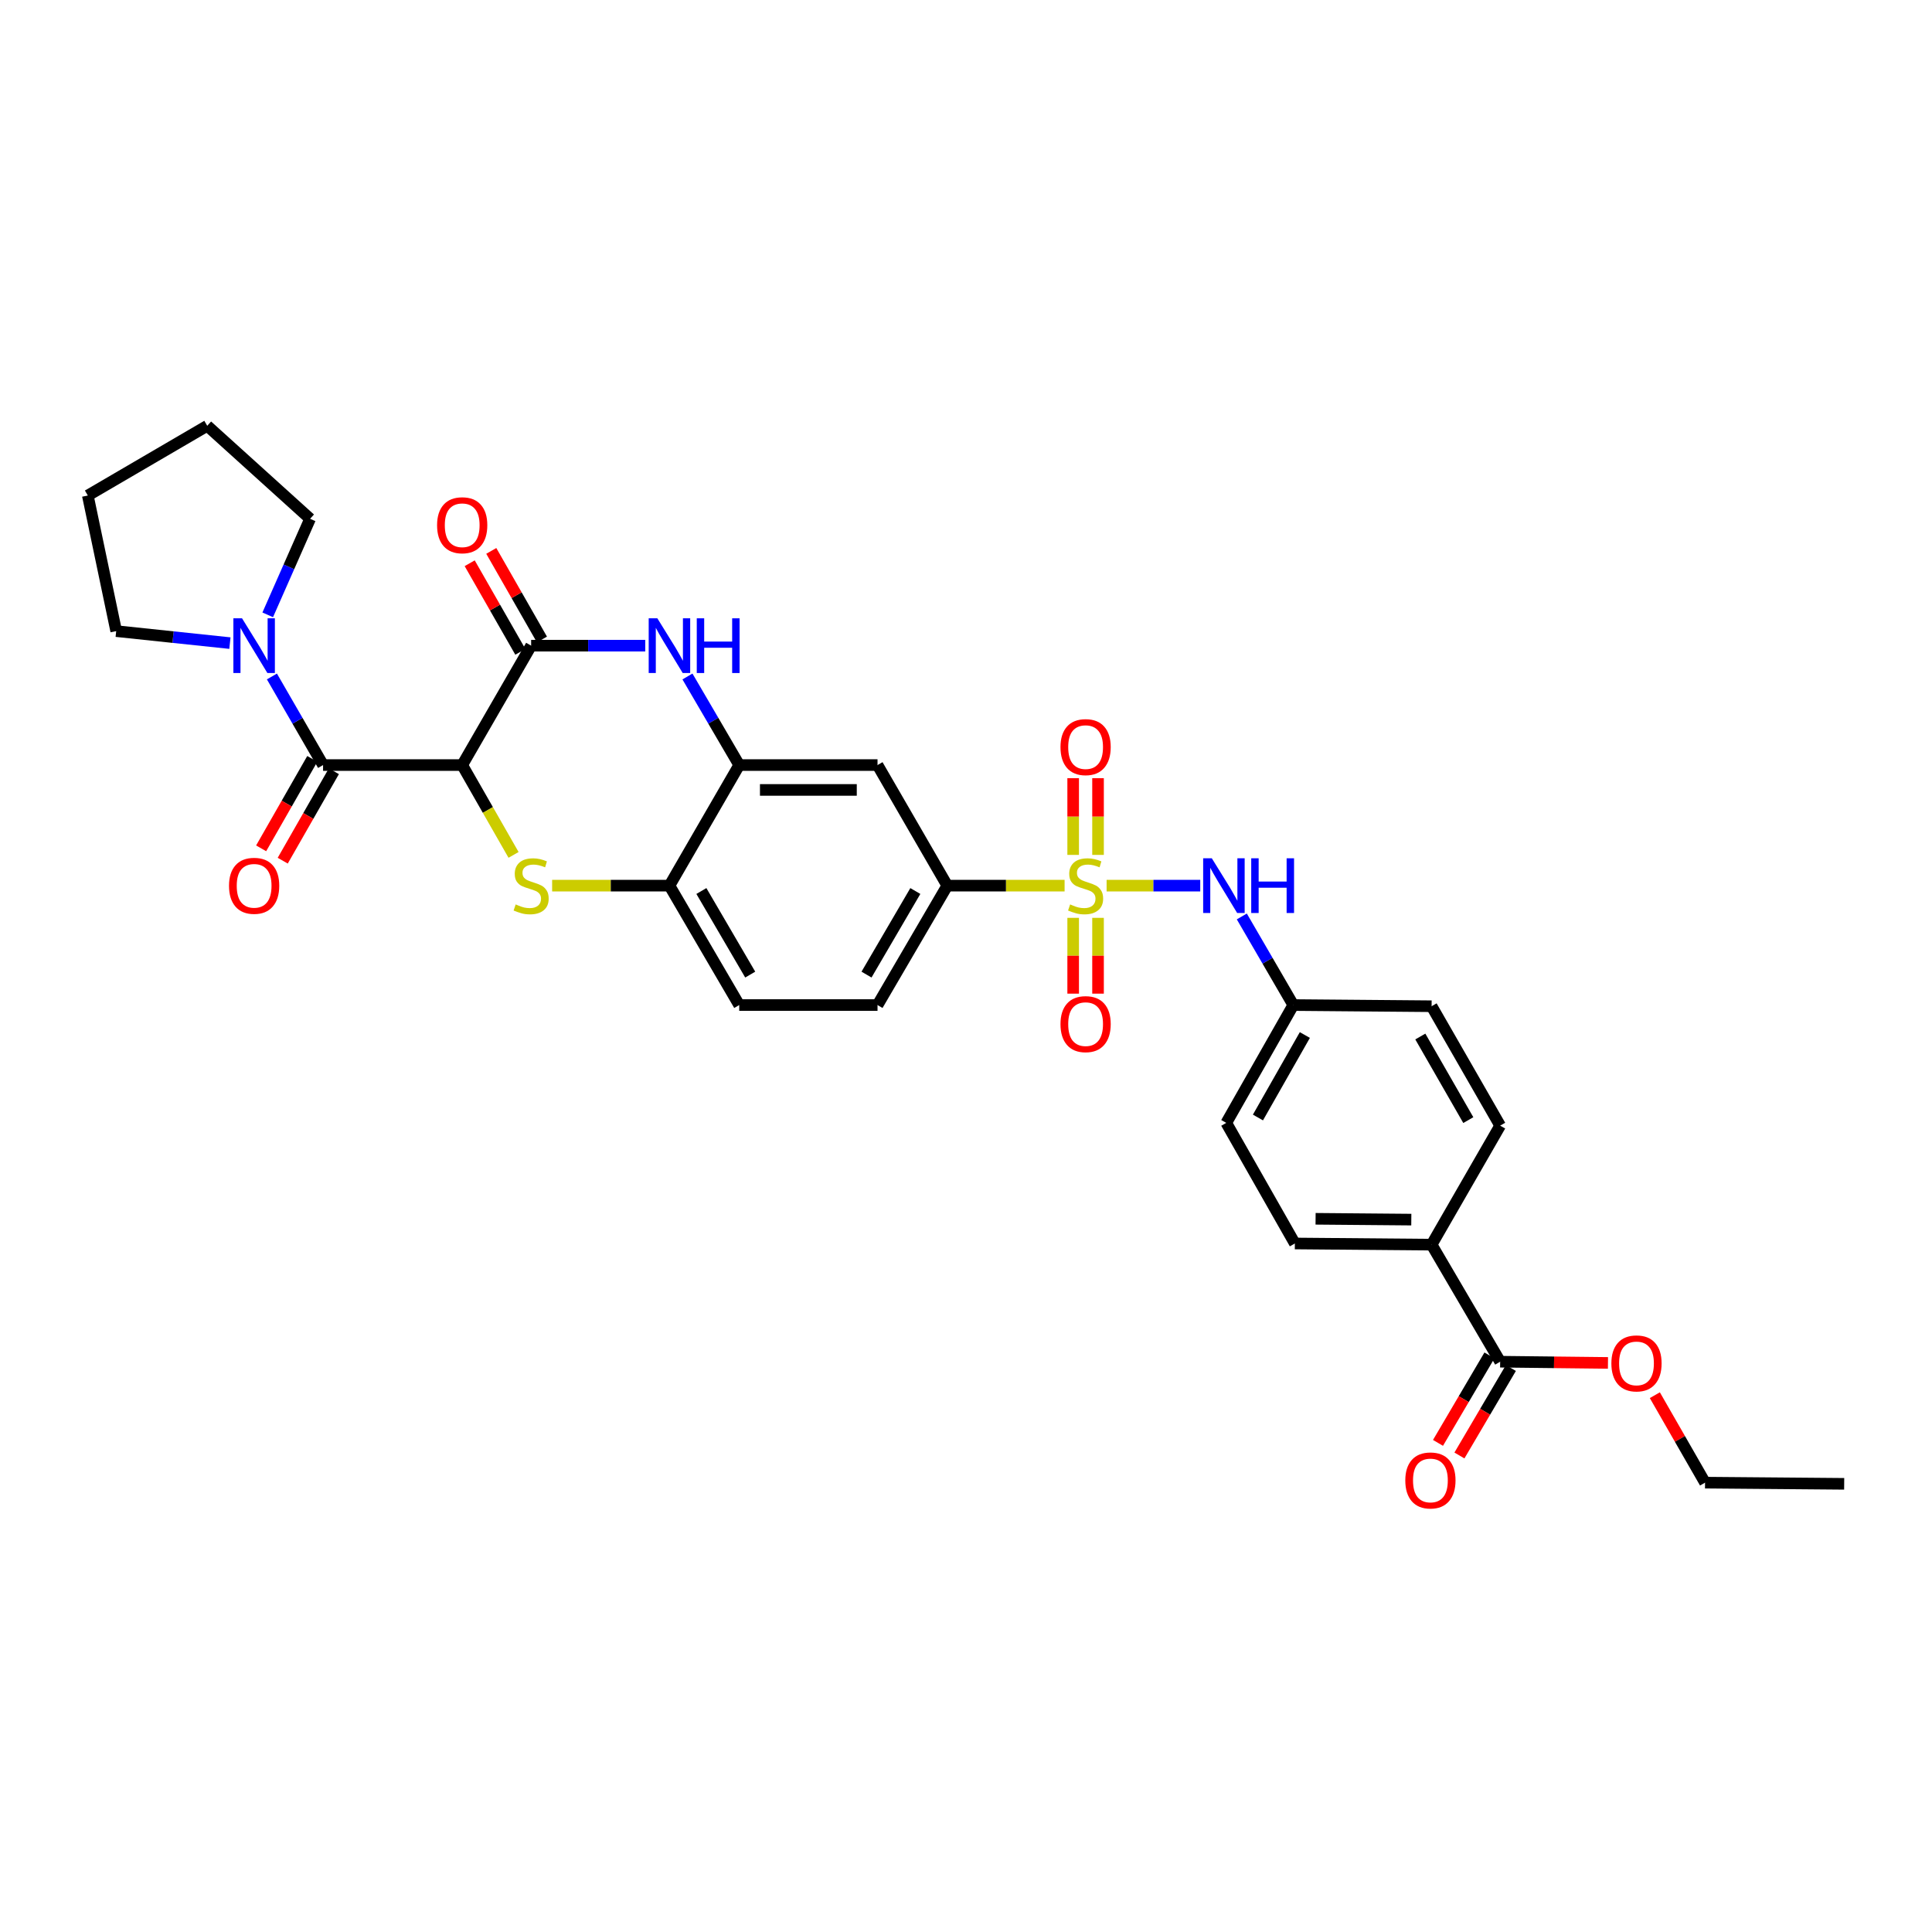 <?xml version='1.0' encoding='iso-8859-1'?>
<svg version='1.1' baseProfile='full'
              xmlns='http://www.w3.org/2000/svg'
                      xmlns:rdkit='http://www.rdkit.org/xml'
                      xmlns:xlink='http://www.w3.org/1999/xlink'
                  xml:space='preserve'
width='1000px' height='1000px' viewBox='0 0 1000 1000'>
<!-- END OF HEADER -->
<rect style='opacity:1.0;fill:#FFFFFF;stroke:none' width='1000' height='1000' x='0' y='0'> </rect>
<path class='bond-6' d='M 551.036,458.408 L 520.673,458.408' style='fill:none;fill-rule:evenodd;stroke:#CCCC00;stroke-width:6px;stroke-linecap:butt;stroke-linejoin:miter;stroke-opacity:1' />
<path class='bond-6' d='M 520.673,458.408 L 490.31,458.408' style='fill:none;fill-rule:evenodd;stroke:#000000;stroke-width:6px;stroke-linecap:butt;stroke-linejoin:miter;stroke-opacity:1' />
<path class='bond-9' d='M 572.776,458.408 L 597.006,458.408' style='fill:none;fill-rule:evenodd;stroke:#CCCC00;stroke-width:6px;stroke-linecap:butt;stroke-linejoin:miter;stroke-opacity:1' />
<path class='bond-9' d='M 597.006,458.408 L 621.237,458.408' style='fill:none;fill-rule:evenodd;stroke:#0000FF;stroke-width:6px;stroke-linecap:butt;stroke-linejoin:miter;stroke-opacity:1' />
<path class='bond-12' d='M 568.342,442.494 L 568.342,422.635' style='fill:none;fill-rule:evenodd;stroke:#CCCC00;stroke-width:6px;stroke-linecap:butt;stroke-linejoin:miter;stroke-opacity:1' />
<path class='bond-12' d='M 568.342,422.635 L 568.342,402.776' style='fill:none;fill-rule:evenodd;stroke:#FF0000;stroke-width:6px;stroke-linecap:butt;stroke-linejoin:miter;stroke-opacity:1' />
<path class='bond-12' d='M 555.47,442.494 L 555.47,422.635' style='fill:none;fill-rule:evenodd;stroke:#CCCC00;stroke-width:6px;stroke-linecap:butt;stroke-linejoin:miter;stroke-opacity:1' />
<path class='bond-12' d='M 555.47,422.635 L 555.47,402.776' style='fill:none;fill-rule:evenodd;stroke:#FF0000;stroke-width:6px;stroke-linecap:butt;stroke-linejoin:miter;stroke-opacity:1' />
<path class='bond-13' d='M 555.47,475.078 L 555.47,494.695' style='fill:none;fill-rule:evenodd;stroke:#CCCC00;stroke-width:6px;stroke-linecap:butt;stroke-linejoin:miter;stroke-opacity:1' />
<path class='bond-13' d='M 555.47,494.695 L 555.47,514.311' style='fill:none;fill-rule:evenodd;stroke:#FF0000;stroke-width:6px;stroke-linecap:butt;stroke-linejoin:miter;stroke-opacity:1' />
<path class='bond-13' d='M 568.342,475.078 L 568.342,494.695' style='fill:none;fill-rule:evenodd;stroke:#CCCC00;stroke-width:6px;stroke-linecap:butt;stroke-linejoin:miter;stroke-opacity:1' />
<path class='bond-13' d='M 568.342,494.695 L 568.342,514.311' style='fill:none;fill-rule:evenodd;stroke:#FF0000;stroke-width:6px;stroke-linecap:butt;stroke-linejoin:miter;stroke-opacity:1' />
<path class='bond-0' d='M 239.232,395.995 L 252.524,419.243' style='fill:none;fill-rule:evenodd;stroke:#000000;stroke-width:6px;stroke-linecap:butt;stroke-linejoin:miter;stroke-opacity:1' />
<path class='bond-0' d='M 252.524,419.243 L 265.815,442.491' style='fill:none;fill-rule:evenodd;stroke:#CCCC00;stroke-width:6px;stroke-linecap:butt;stroke-linejoin:miter;stroke-opacity:1' />
<path class='bond-3' d='M 239.232,395.995 L 167.222,395.995' style='fill:none;fill-rule:evenodd;stroke:#000000;stroke-width:6px;stroke-linecap:butt;stroke-linejoin:miter;stroke-opacity:1' />
<path class='bond-34' d='M 239.232,395.995 L 274.915,334.196' style='fill:none;fill-rule:evenodd;stroke:#000000;stroke-width:6px;stroke-linecap:butt;stroke-linejoin:miter;stroke-opacity:1' />
<path class='bond-1' d='M 285.785,458.408 L 316.145,458.408' style='fill:none;fill-rule:evenodd;stroke:#CCCC00;stroke-width:6px;stroke-linecap:butt;stroke-linejoin:miter;stroke-opacity:1' />
<path class='bond-1' d='M 316.145,458.408 L 346.504,458.408' style='fill:none;fill-rule:evenodd;stroke:#000000;stroke-width:6px;stroke-linecap:butt;stroke-linejoin:miter;stroke-opacity:1' />
<path class='bond-2' d='M 274.915,334.196 L 304.445,334.196' style='fill:none;fill-rule:evenodd;stroke:#000000;stroke-width:6px;stroke-linecap:butt;stroke-linejoin:miter;stroke-opacity:1' />
<path class='bond-2' d='M 304.445,334.196 L 333.974,334.196' style='fill:none;fill-rule:evenodd;stroke:#0000FF;stroke-width:6px;stroke-linecap:butt;stroke-linejoin:miter;stroke-opacity:1' />
<path class='bond-15' d='M 280.503,331.001 L 267.394,308.073' style='fill:none;fill-rule:evenodd;stroke:#000000;stroke-width:6px;stroke-linecap:butt;stroke-linejoin:miter;stroke-opacity:1' />
<path class='bond-15' d='M 267.394,308.073 L 254.285,285.145' style='fill:none;fill-rule:evenodd;stroke:#FF0000;stroke-width:6px;stroke-linecap:butt;stroke-linejoin:miter;stroke-opacity:1' />
<path class='bond-15' d='M 269.328,337.39 L 256.22,314.462' style='fill:none;fill-rule:evenodd;stroke:#000000;stroke-width:6px;stroke-linecap:butt;stroke-linejoin:miter;stroke-opacity:1' />
<path class='bond-15' d='M 256.22,314.462 L 243.111,291.534' style='fill:none;fill-rule:evenodd;stroke:#FF0000;stroke-width:6px;stroke-linecap:butt;stroke-linejoin:miter;stroke-opacity:1' />
<path class='bond-7' d='M 167.222,395.995 L 153.983,373.067' style='fill:none;fill-rule:evenodd;stroke:#000000;stroke-width:6px;stroke-linecap:butt;stroke-linejoin:miter;stroke-opacity:1' />
<path class='bond-7' d='M 153.983,373.067 L 140.744,350.14' style='fill:none;fill-rule:evenodd;stroke:#0000FF;stroke-width:6px;stroke-linecap:butt;stroke-linejoin:miter;stroke-opacity:1' />
<path class='bond-16' d='M 161.634,392.8 L 148.4,415.948' style='fill:none;fill-rule:evenodd;stroke:#000000;stroke-width:6px;stroke-linecap:butt;stroke-linejoin:miter;stroke-opacity:1' />
<path class='bond-16' d='M 148.4,415.948 L 135.166,439.097' style='fill:none;fill-rule:evenodd;stroke:#FF0000;stroke-width:6px;stroke-linecap:butt;stroke-linejoin:miter;stroke-opacity:1' />
<path class='bond-16' d='M 172.809,399.189 L 159.574,422.337' style='fill:none;fill-rule:evenodd;stroke:#000000;stroke-width:6px;stroke-linecap:butt;stroke-linejoin:miter;stroke-opacity:1' />
<path class='bond-16' d='M 159.574,422.337 L 146.34,445.485' style='fill:none;fill-rule:evenodd;stroke:#FF0000;stroke-width:6px;stroke-linecap:butt;stroke-linejoin:miter;stroke-opacity:1' />
<path class='bond-4' d='M 355.824,350.145 L 369.22,373.07' style='fill:none;fill-rule:evenodd;stroke:#0000FF;stroke-width:6px;stroke-linecap:butt;stroke-linejoin:miter;stroke-opacity:1' />
<path class='bond-4' d='M 369.22,373.07 L 382.617,395.995' style='fill:none;fill-rule:evenodd;stroke:#000000;stroke-width:6px;stroke-linecap:butt;stroke-linejoin:miter;stroke-opacity:1' />
<path class='bond-5' d='M 382.617,395.995 L 454.205,395.995' style='fill:none;fill-rule:evenodd;stroke:#000000;stroke-width:6px;stroke-linecap:butt;stroke-linejoin:miter;stroke-opacity:1' />
<path class='bond-5' d='M 393.355,408.866 L 443.467,408.866' style='fill:none;fill-rule:evenodd;stroke:#000000;stroke-width:6px;stroke-linecap:butt;stroke-linejoin:miter;stroke-opacity:1' />
<path class='bond-33' d='M 382.617,395.995 L 346.504,458.408' style='fill:none;fill-rule:evenodd;stroke:#000000;stroke-width:6px;stroke-linecap:butt;stroke-linejoin:miter;stroke-opacity:1' />
<path class='bond-10' d='M 490.31,458.408 L 454.205,395.995' style='fill:none;fill-rule:evenodd;stroke:#000000;stroke-width:6px;stroke-linecap:butt;stroke-linejoin:miter;stroke-opacity:1' />
<path class='bond-18' d='M 490.31,458.408 L 454.205,520.214' style='fill:none;fill-rule:evenodd;stroke:#000000;stroke-width:6px;stroke-linecap:butt;stroke-linejoin:miter;stroke-opacity:1' />
<path class='bond-18' d='M 473.78,461.187 L 448.507,504.451' style='fill:none;fill-rule:evenodd;stroke:#000000;stroke-width:6px;stroke-linecap:butt;stroke-linejoin:miter;stroke-opacity:1' />
<path class='bond-26' d='M 119.003,332.874 L 89.573,329.77' style='fill:none;fill-rule:evenodd;stroke:#0000FF;stroke-width:6px;stroke-linecap:butt;stroke-linejoin:miter;stroke-opacity:1' />
<path class='bond-26' d='M 89.573,329.77 L 60.143,326.666' style='fill:none;fill-rule:evenodd;stroke:#000000;stroke-width:6px;stroke-linecap:butt;stroke-linejoin:miter;stroke-opacity:1' />
<path class='bond-27' d='M 138.574,318.241 L 149.537,293.385' style='fill:none;fill-rule:evenodd;stroke:#0000FF;stroke-width:6px;stroke-linecap:butt;stroke-linejoin:miter;stroke-opacity:1' />
<path class='bond-27' d='M 149.537,293.385 L 160.5,268.528' style='fill:none;fill-rule:evenodd;stroke:#000000;stroke-width:6px;stroke-linecap:butt;stroke-linejoin:miter;stroke-opacity:1' />
<path class='bond-8' d='M 346.504,458.408 L 382.617,520.214' style='fill:none;fill-rule:evenodd;stroke:#000000;stroke-width:6px;stroke-linecap:butt;stroke-linejoin:miter;stroke-opacity:1' />
<path class='bond-8' d='M 363.035,461.186 L 388.313,504.45' style='fill:none;fill-rule:evenodd;stroke:#000000;stroke-width:6px;stroke-linecap:butt;stroke-linejoin:miter;stroke-opacity:1' />
<path class='bond-20' d='M 642.759,474.355 L 656.079,497.285' style='fill:none;fill-rule:evenodd;stroke:#0000FF;stroke-width:6px;stroke-linecap:butt;stroke-linejoin:miter;stroke-opacity:1' />
<path class='bond-20' d='M 656.079,497.285 L 669.4,520.214' style='fill:none;fill-rule:evenodd;stroke:#000000;stroke-width:6px;stroke-linecap:butt;stroke-linejoin:miter;stroke-opacity:1' />
<path class='bond-11' d='M 776.479,704.817 L 740.995,644.234' style='fill:none;fill-rule:evenodd;stroke:#000000;stroke-width:6px;stroke-linecap:butt;stroke-linejoin:miter;stroke-opacity:1' />
<path class='bond-17' d='M 770.931,701.554 L 757.617,724.193' style='fill:none;fill-rule:evenodd;stroke:#000000;stroke-width:6px;stroke-linecap:butt;stroke-linejoin:miter;stroke-opacity:1' />
<path class='bond-17' d='M 757.617,724.193 L 744.302,746.831' style='fill:none;fill-rule:evenodd;stroke:#FF0000;stroke-width:6px;stroke-linecap:butt;stroke-linejoin:miter;stroke-opacity:1' />
<path class='bond-17' d='M 782.026,708.08 L 768.712,730.718' style='fill:none;fill-rule:evenodd;stroke:#000000;stroke-width:6px;stroke-linecap:butt;stroke-linejoin:miter;stroke-opacity:1' />
<path class='bond-17' d='M 768.712,730.718 L 755.397,753.357' style='fill:none;fill-rule:evenodd;stroke:#FF0000;stroke-width:6px;stroke-linecap:butt;stroke-linejoin:miter;stroke-opacity:1' />
<path class='bond-23' d='M 776.479,704.817 L 804.38,705.131' style='fill:none;fill-rule:evenodd;stroke:#000000;stroke-width:6px;stroke-linecap:butt;stroke-linejoin:miter;stroke-opacity:1' />
<path class='bond-23' d='M 804.38,705.131 L 832.28,705.445' style='fill:none;fill-rule:evenodd;stroke:#FF0000;stroke-width:6px;stroke-linecap:butt;stroke-linejoin:miter;stroke-opacity:1' />
<path class='bond-14' d='M 740.995,644.234 L 670.215,643.626' style='fill:none;fill-rule:evenodd;stroke:#000000;stroke-width:6px;stroke-linecap:butt;stroke-linejoin:miter;stroke-opacity:1' />
<path class='bond-14' d='M 730.489,631.272 L 680.943,630.846' style='fill:none;fill-rule:evenodd;stroke:#000000;stroke-width:6px;stroke-linecap:butt;stroke-linejoin:miter;stroke-opacity:1' />
<path class='bond-32' d='M 740.995,644.234 L 776.479,582.628' style='fill:none;fill-rule:evenodd;stroke:#000000;stroke-width:6px;stroke-linecap:butt;stroke-linejoin:miter;stroke-opacity:1' />
<path class='bond-19' d='M 454.205,520.214 L 382.617,520.214' style='fill:none;fill-rule:evenodd;stroke:#000000;stroke-width:6px;stroke-linecap:butt;stroke-linejoin:miter;stroke-opacity:1' />
<path class='bond-24' d='M 669.4,520.214 L 740.995,520.822' style='fill:none;fill-rule:evenodd;stroke:#000000;stroke-width:6px;stroke-linecap:butt;stroke-linejoin:miter;stroke-opacity:1' />
<path class='bond-25' d='M 669.4,520.214 L 634.717,581.205' style='fill:none;fill-rule:evenodd;stroke:#000000;stroke-width:6px;stroke-linecap:butt;stroke-linejoin:miter;stroke-opacity:1' />
<path class='bond-25' d='M 675.387,535.726 L 651.109,578.419' style='fill:none;fill-rule:evenodd;stroke:#000000;stroke-width:6px;stroke-linecap:butt;stroke-linejoin:miter;stroke-opacity:1' />
<path class='bond-21' d='M 670.215,643.626 L 634.717,581.205' style='fill:none;fill-rule:evenodd;stroke:#000000;stroke-width:6px;stroke-linecap:butt;stroke-linejoin:miter;stroke-opacity:1' />
<path class='bond-22' d='M 776.479,582.628 L 740.995,520.822' style='fill:none;fill-rule:evenodd;stroke:#000000;stroke-width:6px;stroke-linecap:butt;stroke-linejoin:miter;stroke-opacity:1' />
<path class='bond-22' d='M 759.993,579.766 L 735.155,536.502' style='fill:none;fill-rule:evenodd;stroke:#000000;stroke-width:6px;stroke-linecap:butt;stroke-linejoin:miter;stroke-opacity:1' />
<path class='bond-28' d='M 856.541,722.153 L 869.535,744.785' style='fill:none;fill-rule:evenodd;stroke:#FF0000;stroke-width:6px;stroke-linecap:butt;stroke-linejoin:miter;stroke-opacity:1' />
<path class='bond-28' d='M 869.535,744.785 L 882.528,767.417' style='fill:none;fill-rule:evenodd;stroke:#000000;stroke-width:6px;stroke-linecap:butt;stroke-linejoin:miter;stroke-opacity:1' />
<path class='bond-30' d='M 60.143,326.666 L 45.455,256.479' style='fill:none;fill-rule:evenodd;stroke:#000000;stroke-width:6px;stroke-linecap:butt;stroke-linejoin:miter;stroke-opacity:1' />
<path class='bond-29' d='M 160.5,268.528 L 107.261,220.388' style='fill:none;fill-rule:evenodd;stroke:#000000;stroke-width:6px;stroke-linecap:butt;stroke-linejoin:miter;stroke-opacity:1' />
<path class='bond-31' d='M 882.528,767.417 L 954.545,768.025' style='fill:none;fill-rule:evenodd;stroke:#000000;stroke-width:6px;stroke-linecap:butt;stroke-linejoin:miter;stroke-opacity:1' />
<path class='bond-35' d='M 107.261,220.388 L 45.455,256.479' style='fill:none;fill-rule:evenodd;stroke:#000000;stroke-width:6px;stroke-linecap:butt;stroke-linejoin:miter;stroke-opacity:1' />
<path  class='atom-0' d='M 553.906 468.128
Q 554.226 468.248, 555.546 468.808
Q 556.866 469.368, 558.306 469.728
Q 559.786 470.048, 561.226 470.048
Q 563.906 470.048, 565.466 468.768
Q 567.026 467.448, 567.026 465.168
Q 567.026 463.608, 566.226 462.648
Q 565.466 461.688, 564.266 461.168
Q 563.066 460.648, 561.066 460.048
Q 558.546 459.288, 557.026 458.568
Q 555.546 457.848, 554.466 456.328
Q 553.426 454.808, 553.426 452.248
Q 553.426 448.688, 555.826 446.488
Q 558.266 444.288, 563.066 444.288
Q 566.346 444.288, 570.066 445.848
L 569.146 448.928
Q 565.746 447.528, 563.186 447.528
Q 560.426 447.528, 558.906 448.688
Q 557.386 449.808, 557.426 451.768
Q 557.426 453.288, 558.186 454.208
Q 558.986 455.128, 560.106 455.648
Q 561.266 456.168, 563.186 456.768
Q 565.746 457.568, 567.266 458.368
Q 568.786 459.168, 569.866 460.808
Q 570.986 462.408, 570.986 465.168
Q 570.986 469.088, 568.346 471.208
Q 565.746 473.288, 561.386 473.288
Q 558.866 473.288, 556.946 472.728
Q 555.066 472.208, 552.826 471.288
L 553.906 468.128
' fill='#CCCC00'/>
<path  class='atom-2' d='M 266.915 468.128
Q 267.235 468.248, 268.555 468.808
Q 269.875 469.368, 271.315 469.728
Q 272.795 470.048, 274.235 470.048
Q 276.915 470.048, 278.475 468.768
Q 280.035 467.448, 280.035 465.168
Q 280.035 463.608, 279.235 462.648
Q 278.475 461.688, 277.275 461.168
Q 276.075 460.648, 274.075 460.048
Q 271.555 459.288, 270.035 458.568
Q 268.555 457.848, 267.475 456.328
Q 266.435 454.808, 266.435 452.248
Q 266.435 448.688, 268.835 446.488
Q 271.275 444.288, 276.075 444.288
Q 279.355 444.288, 283.075 445.848
L 282.155 448.928
Q 278.755 447.528, 276.195 447.528
Q 273.435 447.528, 271.915 448.688
Q 270.395 449.808, 270.435 451.768
Q 270.435 453.288, 271.195 454.208
Q 271.995 455.128, 273.115 455.648
Q 274.275 456.168, 276.195 456.768
Q 278.755 457.568, 280.275 458.368
Q 281.795 459.168, 282.875 460.808
Q 283.995 462.408, 283.995 465.168
Q 283.995 469.088, 281.355 471.208
Q 278.755 473.288, 274.395 473.288
Q 271.875 473.288, 269.955 472.728
Q 268.075 472.208, 265.835 471.288
L 266.915 468.128
' fill='#CCCC00'/>
<path  class='atom-5' d='M 340.244 320.036
L 349.524 335.036
Q 350.444 336.516, 351.924 339.196
Q 353.404 341.876, 353.484 342.036
L 353.484 320.036
L 357.244 320.036
L 357.244 348.356
L 353.364 348.356
L 343.404 331.956
Q 342.244 330.036, 341.004 327.836
Q 339.804 325.636, 339.444 324.956
L 339.444 348.356
L 335.764 348.356
L 335.764 320.036
L 340.244 320.036
' fill='#0000FF'/>
<path  class='atom-5' d='M 360.644 320.036
L 364.484 320.036
L 364.484 332.076
L 378.964 332.076
L 378.964 320.036
L 382.804 320.036
L 382.804 348.356
L 378.964 348.356
L 378.964 335.276
L 364.484 335.276
L 364.484 348.356
L 360.644 348.356
L 360.644 320.036
' fill='#0000FF'/>
<path  class='atom-8' d='M 125.278 320.036
L 134.558 335.036
Q 135.478 336.516, 136.958 339.196
Q 138.438 341.876, 138.518 342.036
L 138.518 320.036
L 142.278 320.036
L 142.278 348.356
L 138.398 348.356
L 128.438 331.956
Q 127.278 330.036, 126.038 327.836
Q 124.838 325.636, 124.478 324.956
L 124.478 348.356
L 120.798 348.356
L 120.798 320.036
L 125.278 320.036
' fill='#0000FF'/>
<path  class='atom-10' d='M 627.235 444.248
L 636.515 459.248
Q 637.435 460.728, 638.915 463.408
Q 640.395 466.088, 640.475 466.248
L 640.475 444.248
L 644.235 444.248
L 644.235 472.568
L 640.355 472.568
L 630.395 456.168
Q 629.235 454.248, 627.995 452.048
Q 626.795 449.848, 626.435 449.168
L 626.435 472.568
L 622.755 472.568
L 622.755 444.248
L 627.235 444.248
' fill='#0000FF'/>
<path  class='atom-10' d='M 647.635 444.248
L 651.475 444.248
L 651.475 456.288
L 665.955 456.288
L 665.955 444.248
L 669.795 444.248
L 669.795 472.568
L 665.955 472.568
L 665.955 459.488
L 651.475 459.488
L 651.475 472.568
L 647.635 472.568
L 647.635 444.248
' fill='#0000FF'/>
<path  class='atom-13' d='M 548.906 386.7
Q 548.906 379.9, 552.266 376.1
Q 555.626 372.3, 561.906 372.3
Q 568.186 372.3, 571.546 376.1
Q 574.906 379.9, 574.906 386.7
Q 574.906 393.58, 571.506 397.5
Q 568.106 401.38, 561.906 401.38
Q 555.666 401.38, 552.266 397.5
Q 548.906 393.62, 548.906 386.7
M 561.906 398.18
Q 566.226 398.18, 568.546 395.3
Q 570.906 392.38, 570.906 386.7
Q 570.906 381.14, 568.546 378.34
Q 566.226 375.5, 561.906 375.5
Q 557.586 375.5, 555.226 378.3
Q 552.906 381.1, 552.906 386.7
Q 552.906 392.42, 555.226 395.3
Q 557.586 398.18, 561.906 398.18
' fill='#FF0000'/>
<path  class='atom-14' d='M 548.906 530.084
Q 548.906 523.284, 552.266 519.484
Q 555.626 515.684, 561.906 515.684
Q 568.186 515.684, 571.546 519.484
Q 574.906 523.284, 574.906 530.084
Q 574.906 536.964, 571.506 540.884
Q 568.106 544.764, 561.906 544.764
Q 555.666 544.764, 552.266 540.884
Q 548.906 537.004, 548.906 530.084
M 561.906 541.564
Q 566.226 541.564, 568.546 538.684
Q 570.906 535.764, 570.906 530.084
Q 570.906 524.524, 568.546 521.724
Q 566.226 518.884, 561.906 518.884
Q 557.586 518.884, 555.226 521.684
Q 552.906 524.484, 552.906 530.084
Q 552.906 535.804, 555.226 538.684
Q 557.586 541.564, 561.906 541.564
' fill='#FF0000'/>
<path  class='atom-16' d='M 226.232 271.862
Q 226.232 265.062, 229.592 261.262
Q 232.952 257.462, 239.232 257.462
Q 245.512 257.462, 248.872 261.262
Q 252.232 265.062, 252.232 271.862
Q 252.232 278.742, 248.832 282.662
Q 245.432 286.542, 239.232 286.542
Q 232.992 286.542, 229.592 282.662
Q 226.232 278.782, 226.232 271.862
M 239.232 283.342
Q 243.552 283.342, 245.872 280.462
Q 248.232 277.542, 248.232 271.862
Q 248.232 266.302, 245.872 263.502
Q 243.552 260.662, 239.232 260.662
Q 234.912 260.662, 232.552 263.462
Q 230.232 266.262, 230.232 271.862
Q 230.232 277.582, 232.552 280.462
Q 234.912 283.342, 239.232 283.342
' fill='#FF0000'/>
<path  class='atom-17' d='M 118.538 458.488
Q 118.538 451.688, 121.898 447.888
Q 125.258 444.088, 131.538 444.088
Q 137.818 444.088, 141.178 447.888
Q 144.538 451.688, 144.538 458.488
Q 144.538 465.368, 141.138 469.288
Q 137.738 473.168, 131.538 473.168
Q 125.298 473.168, 121.898 469.288
Q 118.538 465.408, 118.538 458.488
M 131.538 469.968
Q 135.858 469.968, 138.178 467.088
Q 140.538 464.168, 140.538 458.488
Q 140.538 452.928, 138.178 450.128
Q 135.858 447.288, 131.538 447.288
Q 127.218 447.288, 124.858 450.088
Q 122.538 452.888, 122.538 458.488
Q 122.538 464.208, 124.858 467.088
Q 127.218 469.968, 131.538 469.968
' fill='#FF0000'/>
<path  class='atom-18' d='M 727.38 766.274
Q 727.38 759.474, 730.74 755.674
Q 734.1 751.874, 740.38 751.874
Q 746.66 751.874, 750.02 755.674
Q 753.38 759.474, 753.38 766.274
Q 753.38 773.154, 749.98 777.074
Q 746.58 780.954, 740.38 780.954
Q 734.14 780.954, 730.74 777.074
Q 727.38 773.194, 727.38 766.274
M 740.38 777.754
Q 744.7 777.754, 747.02 774.874
Q 749.38 771.954, 749.38 766.274
Q 749.38 760.714, 747.02 757.914
Q 744.7 755.074, 740.38 755.074
Q 736.06 755.074, 733.7 757.874
Q 731.38 760.674, 731.38 766.274
Q 731.38 771.994, 733.7 774.874
Q 736.06 777.754, 740.38 777.754
' fill='#FF0000'/>
<path  class='atom-24' d='M 834.045 705.691
Q 834.045 698.891, 837.405 695.091
Q 840.765 691.291, 847.045 691.291
Q 853.325 691.291, 856.685 695.091
Q 860.045 698.891, 860.045 705.691
Q 860.045 712.571, 856.645 716.491
Q 853.245 720.371, 847.045 720.371
Q 840.805 720.371, 837.405 716.491
Q 834.045 712.611, 834.045 705.691
M 847.045 717.171
Q 851.365 717.171, 853.685 714.291
Q 856.045 711.371, 856.045 705.691
Q 856.045 700.131, 853.685 697.331
Q 851.365 694.491, 847.045 694.491
Q 842.725 694.491, 840.365 697.291
Q 838.045 700.091, 838.045 705.691
Q 838.045 711.411, 840.365 714.291
Q 842.725 717.171, 847.045 717.171
' fill='#FF0000'/>
</svg>
